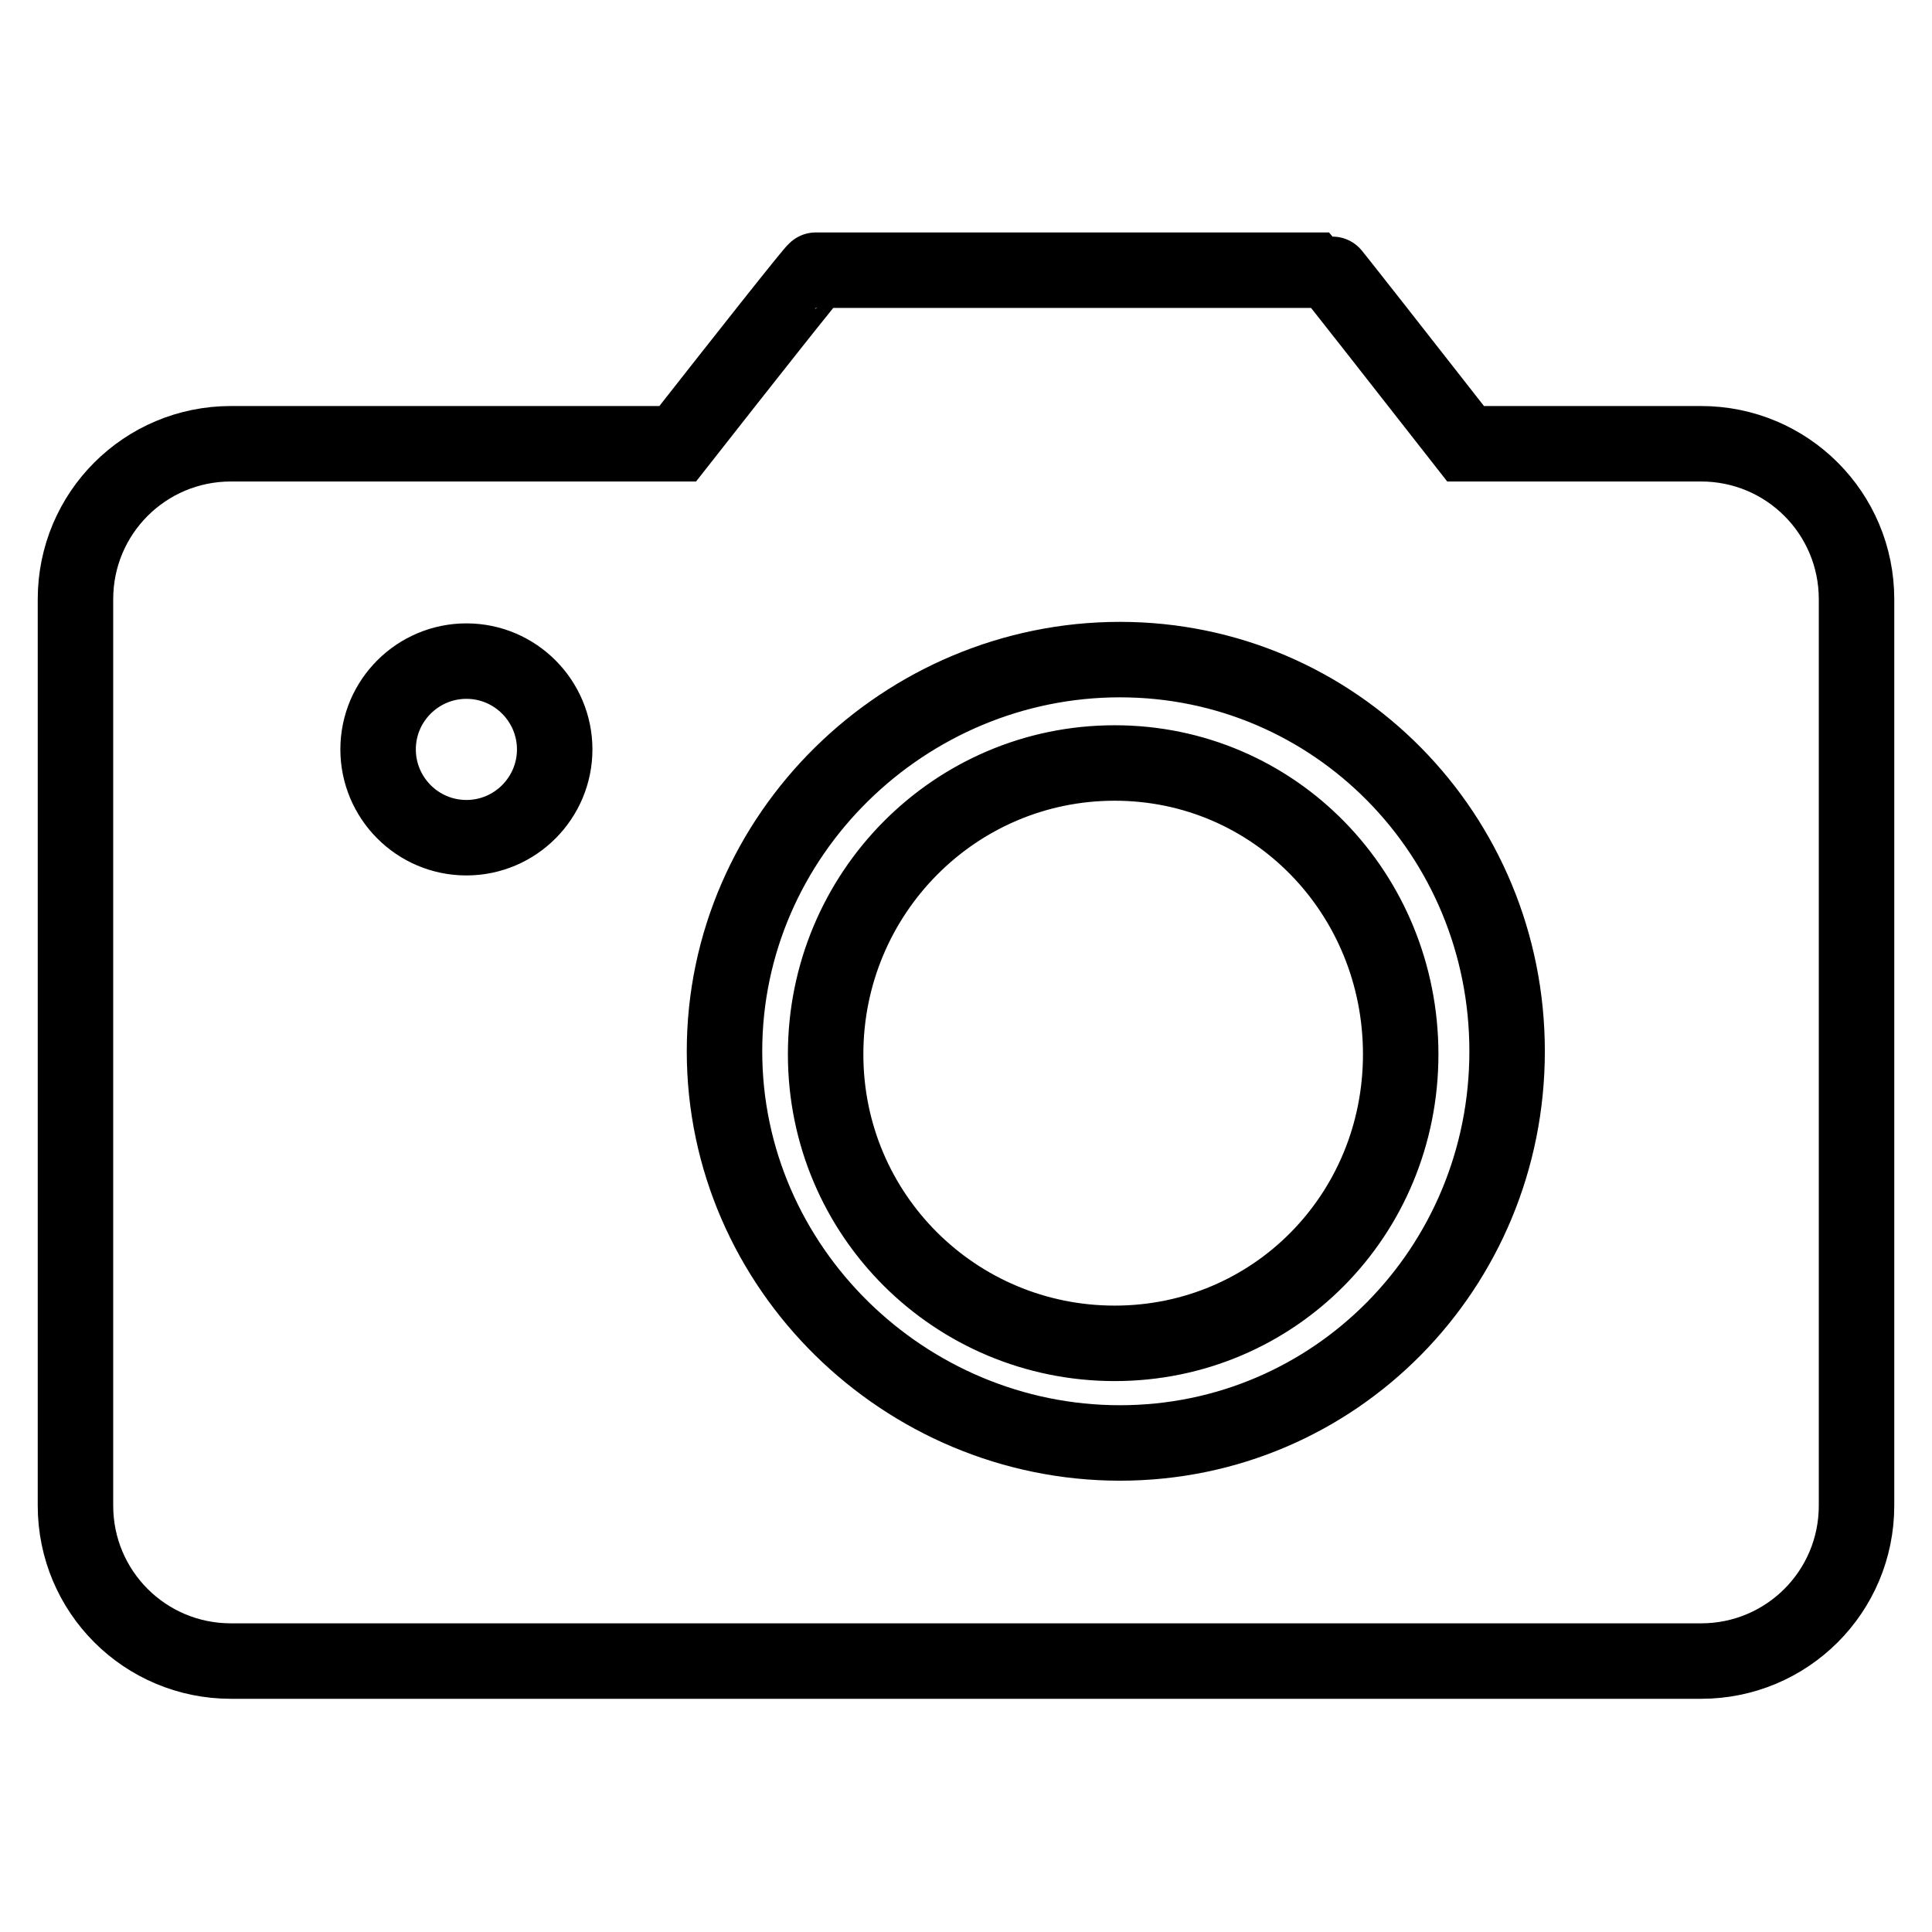 <?xml version="1.0" encoding="utf-8"?>
<!-- Svg Vector Icons : http://www.onlinewebfonts.com/icon -->
<!DOCTYPE svg PUBLIC "-//W3C//DTD SVG 1.1//EN" "http://www.w3.org/Graphics/SVG/1.1/DTD/svg11.dtd">
<svg version="1.1" xmlns="http://www.w3.org/2000/svg" xmlns:xlink="http://www.w3.org/1999/xlink" x="0px" y="0px" viewBox="0 0 256 256" enable-background="new 0 0 256 256" xml:space="preserve">
<g><g><path stroke-width="10" fill-opacity="0" stroke="#000000"  d="M147.7,101.1c-21.2,0-38.3,17.3-38.3,38.6c0,21.3,17.2,38.3,38.3,38.3s37.9-17,37.9-38.3C185.6,118.4,168.9,101.1,147.7,101.1z M225.4,58.8h-31.2c-8.3-10.6-18-23-18.1-23h-68c-0.2,0-9.9,12.3-18.3,23H30.6C19.2,58.8,10,68,10,79.4v120.1c0,11.4,9.2,20.6,20.6,20.6h194.8c11.4,0,20.6-9.2,20.6-20.6V79.4C246,68,236.8,58.8,225.4,58.8z M61.8,111c-6.5,0-11.7-5.3-11.7-11.7c0-6.5,5.3-11.7,11.7-11.7c6.5,0,11.7,5.3,11.7,11.7C73.5,105.7,68.3,111,61.8,111z M148.4,191.2c-28.5,0-52.4-23.2-52.4-51.9c0-28.7,23.9-51.9,52.4-51.9c28.5,0,51.3,23.2,51.3,51.9C199.7,168,176.9,191.2,148.4,191.2z"/></g></g>
</svg>